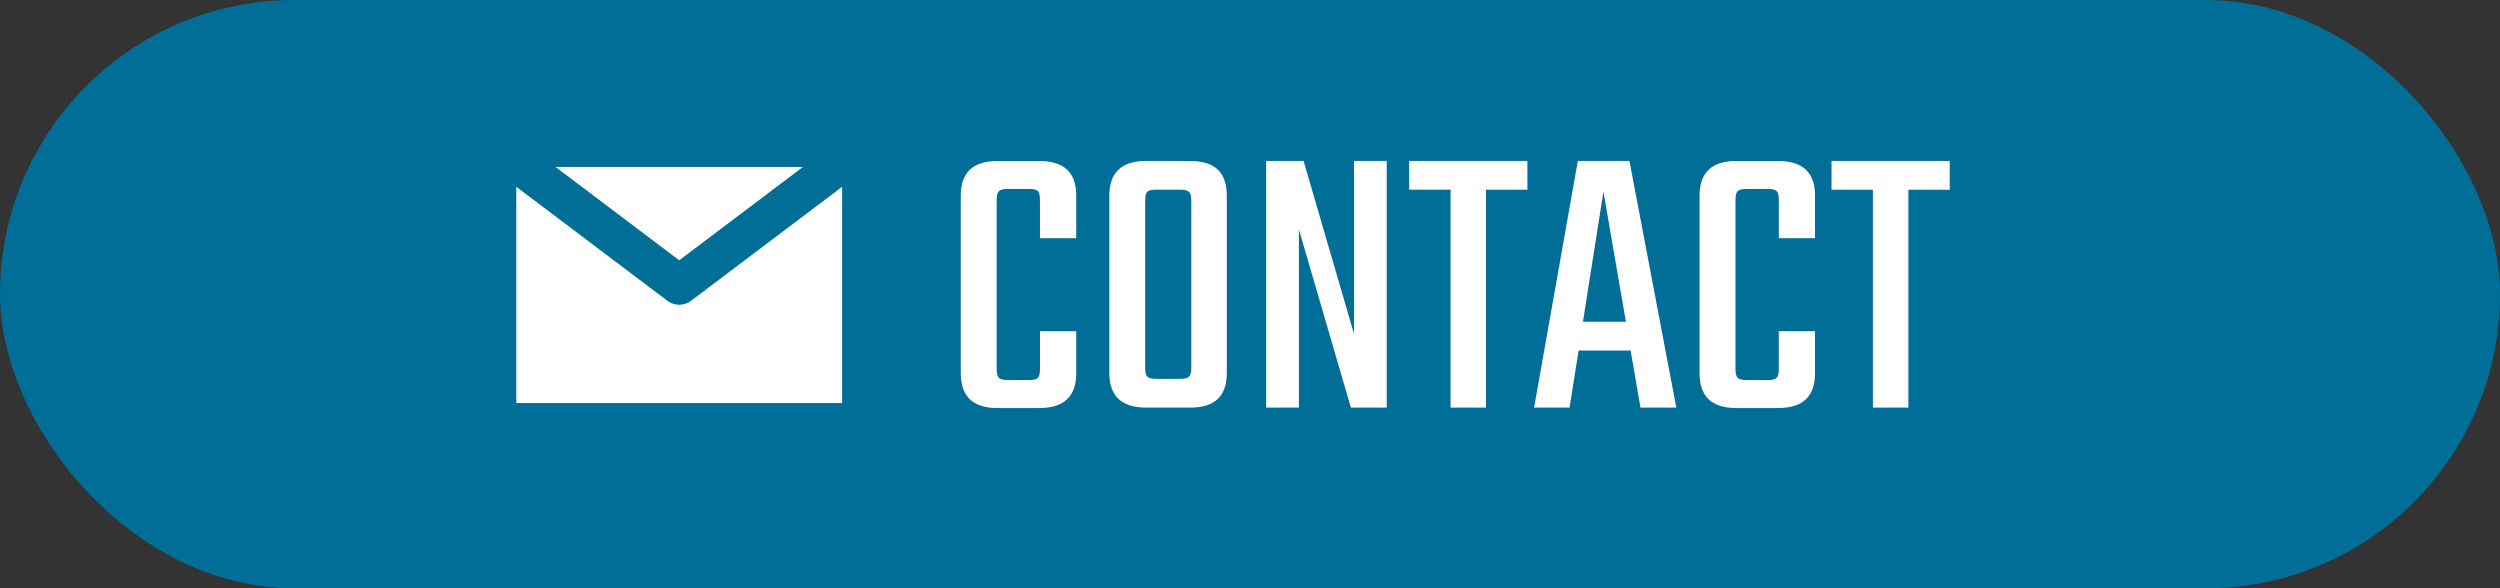 <svg xmlns="http://www.w3.org/2000/svg" width="184" height="43.296" viewBox="0 0 184 43.296">
    <rect x="0" y="0" width="184" height="43.296" fill="#333333" stroke="none"/>
    <g data-name="グループ 24110">
        <g data-name="グループ 15">
            <g data-name="グループ 13" transform="translate(-81 -952.999)">
                <rect data-name="長方形 7" width="184" height="43.296" rx="21.648" transform="translate(81 953)" style="fill:#006e96"/>
                <path data-name="パス 33722" d="M-27.289-12.47v-3.13c0-1.653-.841-2.552-2.726-2.552h-3.074c-1.856 0-2.7.9-2.7 2.552v13.05c0 1.682.841 2.581 2.7 2.581h3.074c1.885 0 2.726-.9 2.726-2.581v-3.076h-2.668v2.755c0 .7-.145.841-.841.841h-1.479c-.7 0-.87-.145-.87-.841v-12.383c0-.7.174-.841.87-.841h1.477c.7 0 .841.145.841.841v2.784zm8.468 9.512c0 .7-.174.841-.87.841h-1.682c-.7 0-.841-.145-.841-.841V-15.2c0-.7.145-.841.841-.841h1.682c.7 0 .87.145.87.841zm-3.306-15.2c-1.885 0-2.726.9-2.726 2.552v13.05C-24.853-.9-24.012 0-22.127 0h3.219c1.885 0 2.7-.9 2.7-2.552V-15.6c0-1.653-.812-2.552-2.7-2.552zm15.283 0v12.735l-3.712-12.731h-2.755V0h2.411v-13.108L-7.076 0h2.639v-18.154zm12.76 0h-8.7v2.117H.261V0h2.61v-16.037h3.045zm4.089 11.836 1.508-9.57 1.653 9.57zM14.239 0h2.639l-3.451-18.154h-3.8L6.409 0h2.61l.667-4.2h3.828zm12.847-12.47v-3.13c0-1.653-.841-2.552-2.726-2.552h-3.074c-1.856 0-2.7.9-2.7 2.552v13.05c0 1.682.841 2.581 2.7 2.581h3.074c1.885 0 2.726-.9 2.726-2.581v-3.076h-2.668v2.755c0 .7-.145.841-.841.841H22.1c-.7 0-.87-.145-.87-.841v-12.383c0-.7.174-.841.87-.841h1.479c.7 0 .841.145.841.841v2.784zM37-18.154h-8.7v2.117h3.045V0h2.61v-16.037H37z" transform="translate(187.5 983)" style="fill:#fff"/>
            </g>
            <g data-name="グループ 14">
                <path data-name="パス 5" d="m1025.587 218.935-9.109 6.872-9.109-6.872z" transform="translate(-966.488 -206.65)" style="fill:#fff"/>
                <path data-name="パス 6" d="M990.482 243.418V227.5l11.116 8.387a1.451 1.451 0 0 0 1.748 0l11.117-8.387v15.918z" transform="translate(-952.482 -213.753)" style="fill:#fff"/>
            </g>
        </g>
    </g>
</svg>
